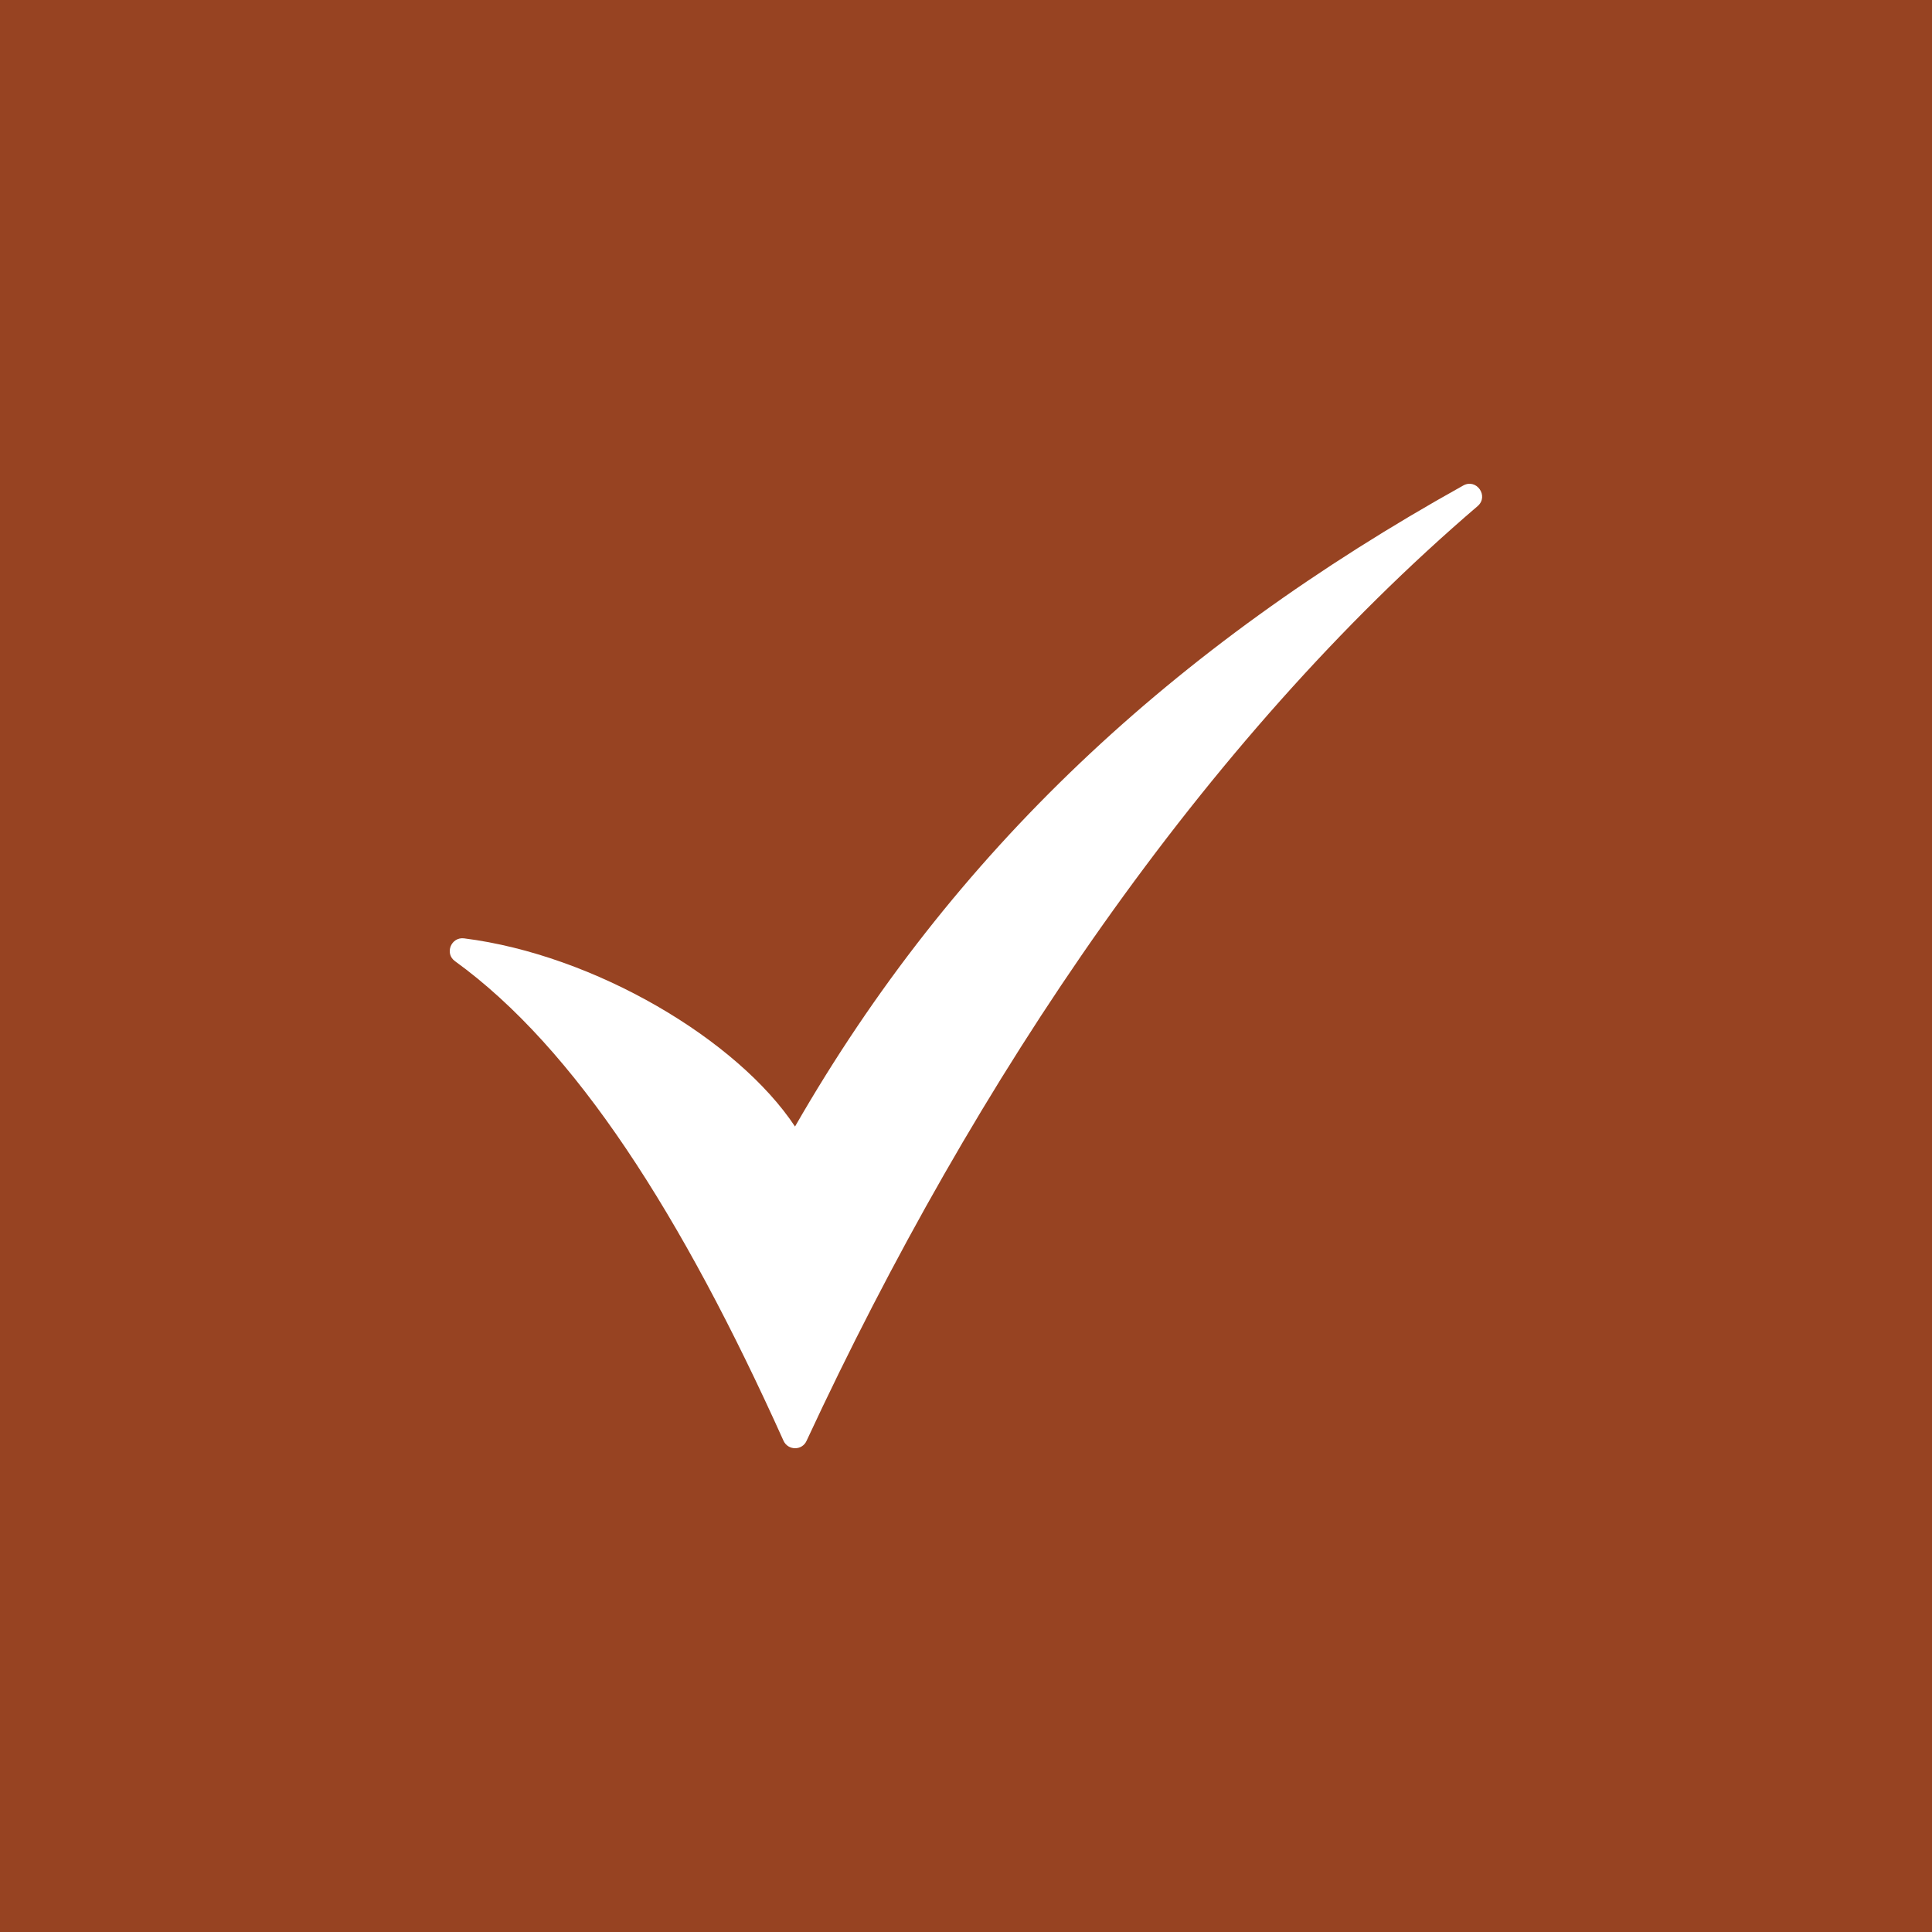 <svg width="32" height="32" viewBox="0 0 32 32" fill="none" xmlns="http://www.w3.org/2000/svg">
<rect width="32" height="32" fill="#974322"/>
<g clip-path="url(#clip0_611_10437)">
<path d="M24.474 8.383C19.927 12.275 16.159 17.84 13.359 23.865C13.284 24.03 13.053 24.026 12.978 23.865C11.29 20.115 9.527 17.361 7.536 15.92C7.36 15.793 7.472 15.516 7.686 15.542C9.849 15.815 12.214 17.218 13.168 18.659C15.784 14.101 19.437 10.714 24.235 8.042C24.456 7.918 24.665 8.218 24.474 8.383Z" fill="white"/>
</g>
<defs>
<clipPath id="clip0_611_10437">
<rect width="18" height="18" fill="white" transform="translate(7 7)"/>
</clipPath>
</defs>
</svg>
